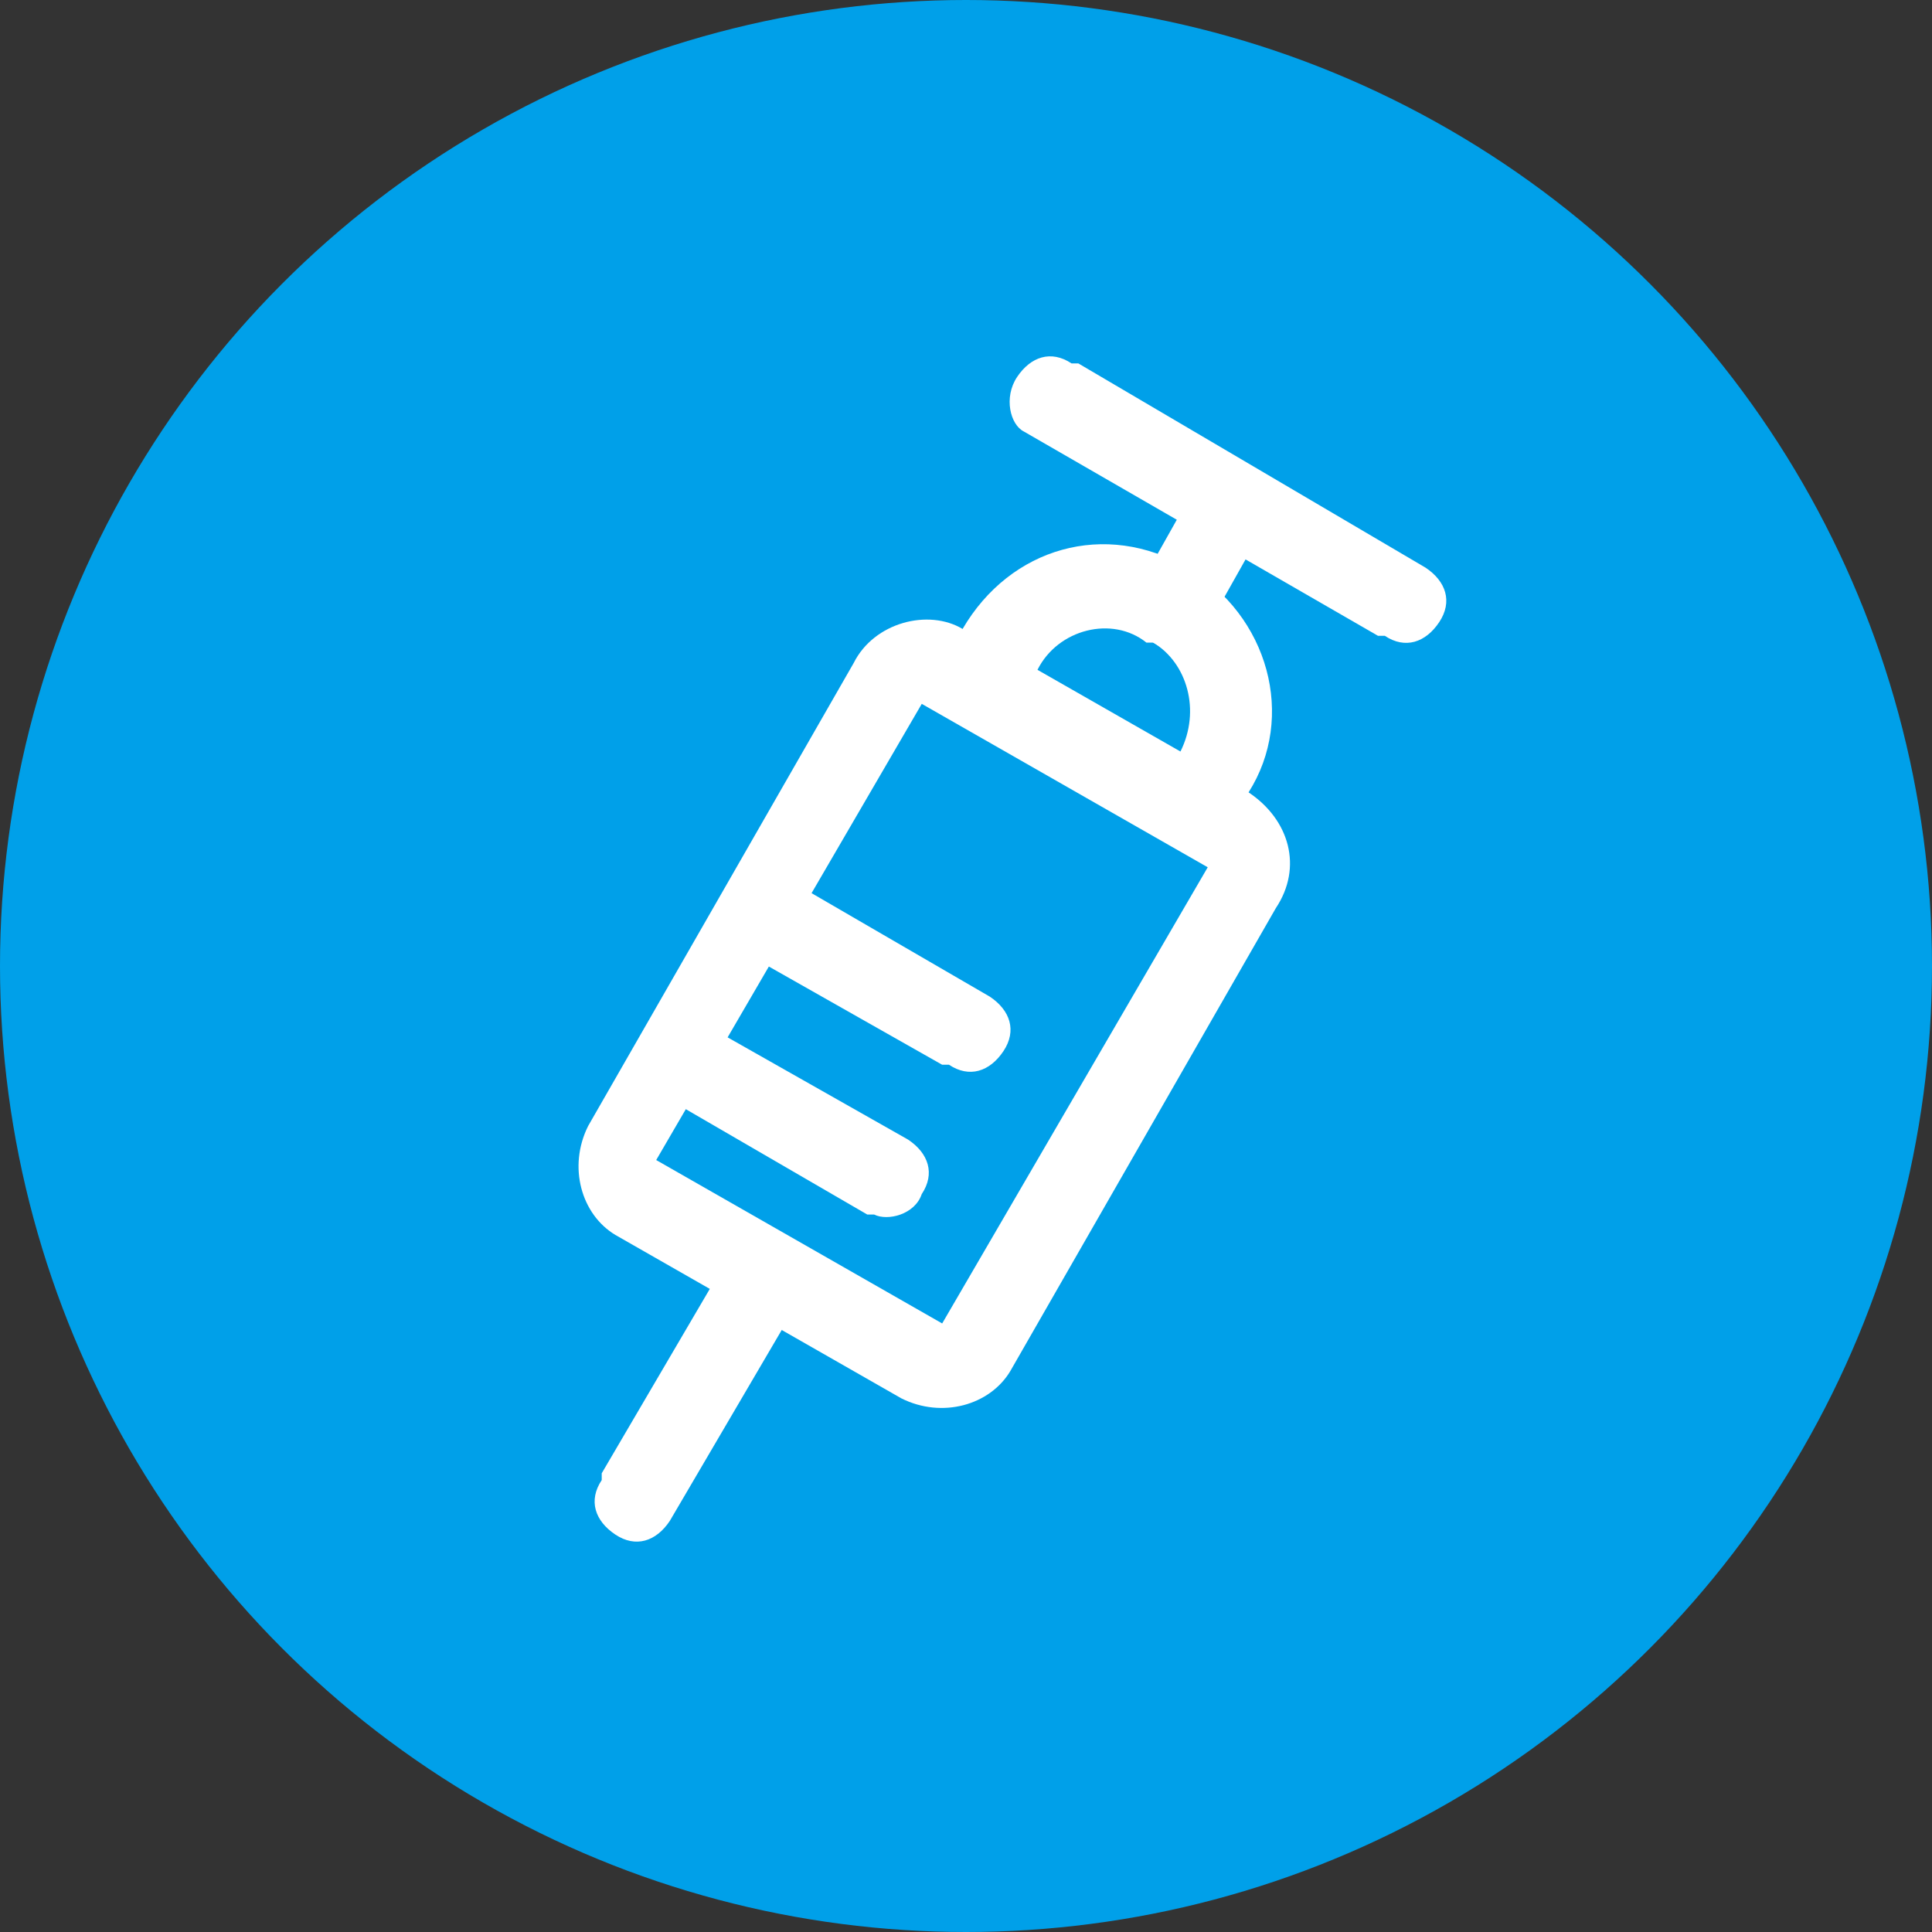 <svg width="60" height="60" viewBox="0 0 60 60" fill="none" xmlns="http://www.w3.org/2000/svg">
<rect x="0" y="0" width="60" height="60" fill="#333333" stroke="none"/>
<circle cx="30" cy="30" r="30" fill="#00A0E9"/>
<path d="M22.282 39.621C22.704 38.987 23.339 38.776 23.973 39.199C24.608 39.621 24.819 40.256 24.396 40.89V41.102L20.801 47.234C20.378 47.868 19.744 48.08 19.11 47.657C18.475 47.234 18.264 46.599 18.687 45.965V45.754L22.282 39.621ZM28.202 35.392C28.837 35.815 29.048 36.45 28.625 37.084C28.414 37.718 27.568 37.93 27.145 37.718H26.933L20.378 33.912C19.744 33.489 19.533 32.855 19.956 32.221C20.378 31.586 21.013 31.375 21.647 31.798H21.859L28.202 35.392ZM30.74 30.952C31.374 31.375 31.585 32.009 31.163 32.644C30.74 33.278 30.105 33.489 29.471 33.066H29.259L22.916 29.472C22.282 29.049 22.07 28.414 22.493 27.78C22.704 27.146 23.55 26.934 23.973 27.146H24.185L30.74 30.952Z" fill="white"/>
<path d="M38.776 24.608L29.895 19.533C28.837 18.899 27.146 19.322 26.512 20.59L18.265 34.969C17.631 36.238 18.053 37.718 19.111 38.352L27.992 43.427C29.26 44.062 30.741 43.639 31.375 42.582L39.622 28.203C40.468 26.934 40.045 25.454 38.776 24.608ZM28.626 21.859L37.507 26.934L29.26 41.101L20.379 36.026L28.626 21.859Z" fill="white"/>
<path d="M36.872 17.63C34.334 16.149 31.374 16.995 29.894 19.533L28.625 21.647L37.506 26.722L38.775 24.608C40.255 22.282 39.409 19.11 36.872 17.63ZM35.814 19.956C36.872 20.59 37.295 22.07 36.66 23.339L32.22 20.802C32.854 19.533 34.546 19.11 35.603 19.956H35.814Z" fill="white"/>
<path d="M38.775 17.207L36.872 20.59L34.758 19.322L36.661 15.938L38.775 17.207ZM44.273 17.63C44.908 18.053 45.119 18.687 44.696 19.322C44.273 19.956 43.639 20.168 43.005 19.745H42.793L31.797 13.401C31.375 13.19 31.163 12.344 31.586 11.709C32.009 11.075 32.643 10.864 33.278 11.286H33.489L44.273 17.63Z" fill="white"/>
</svg>
